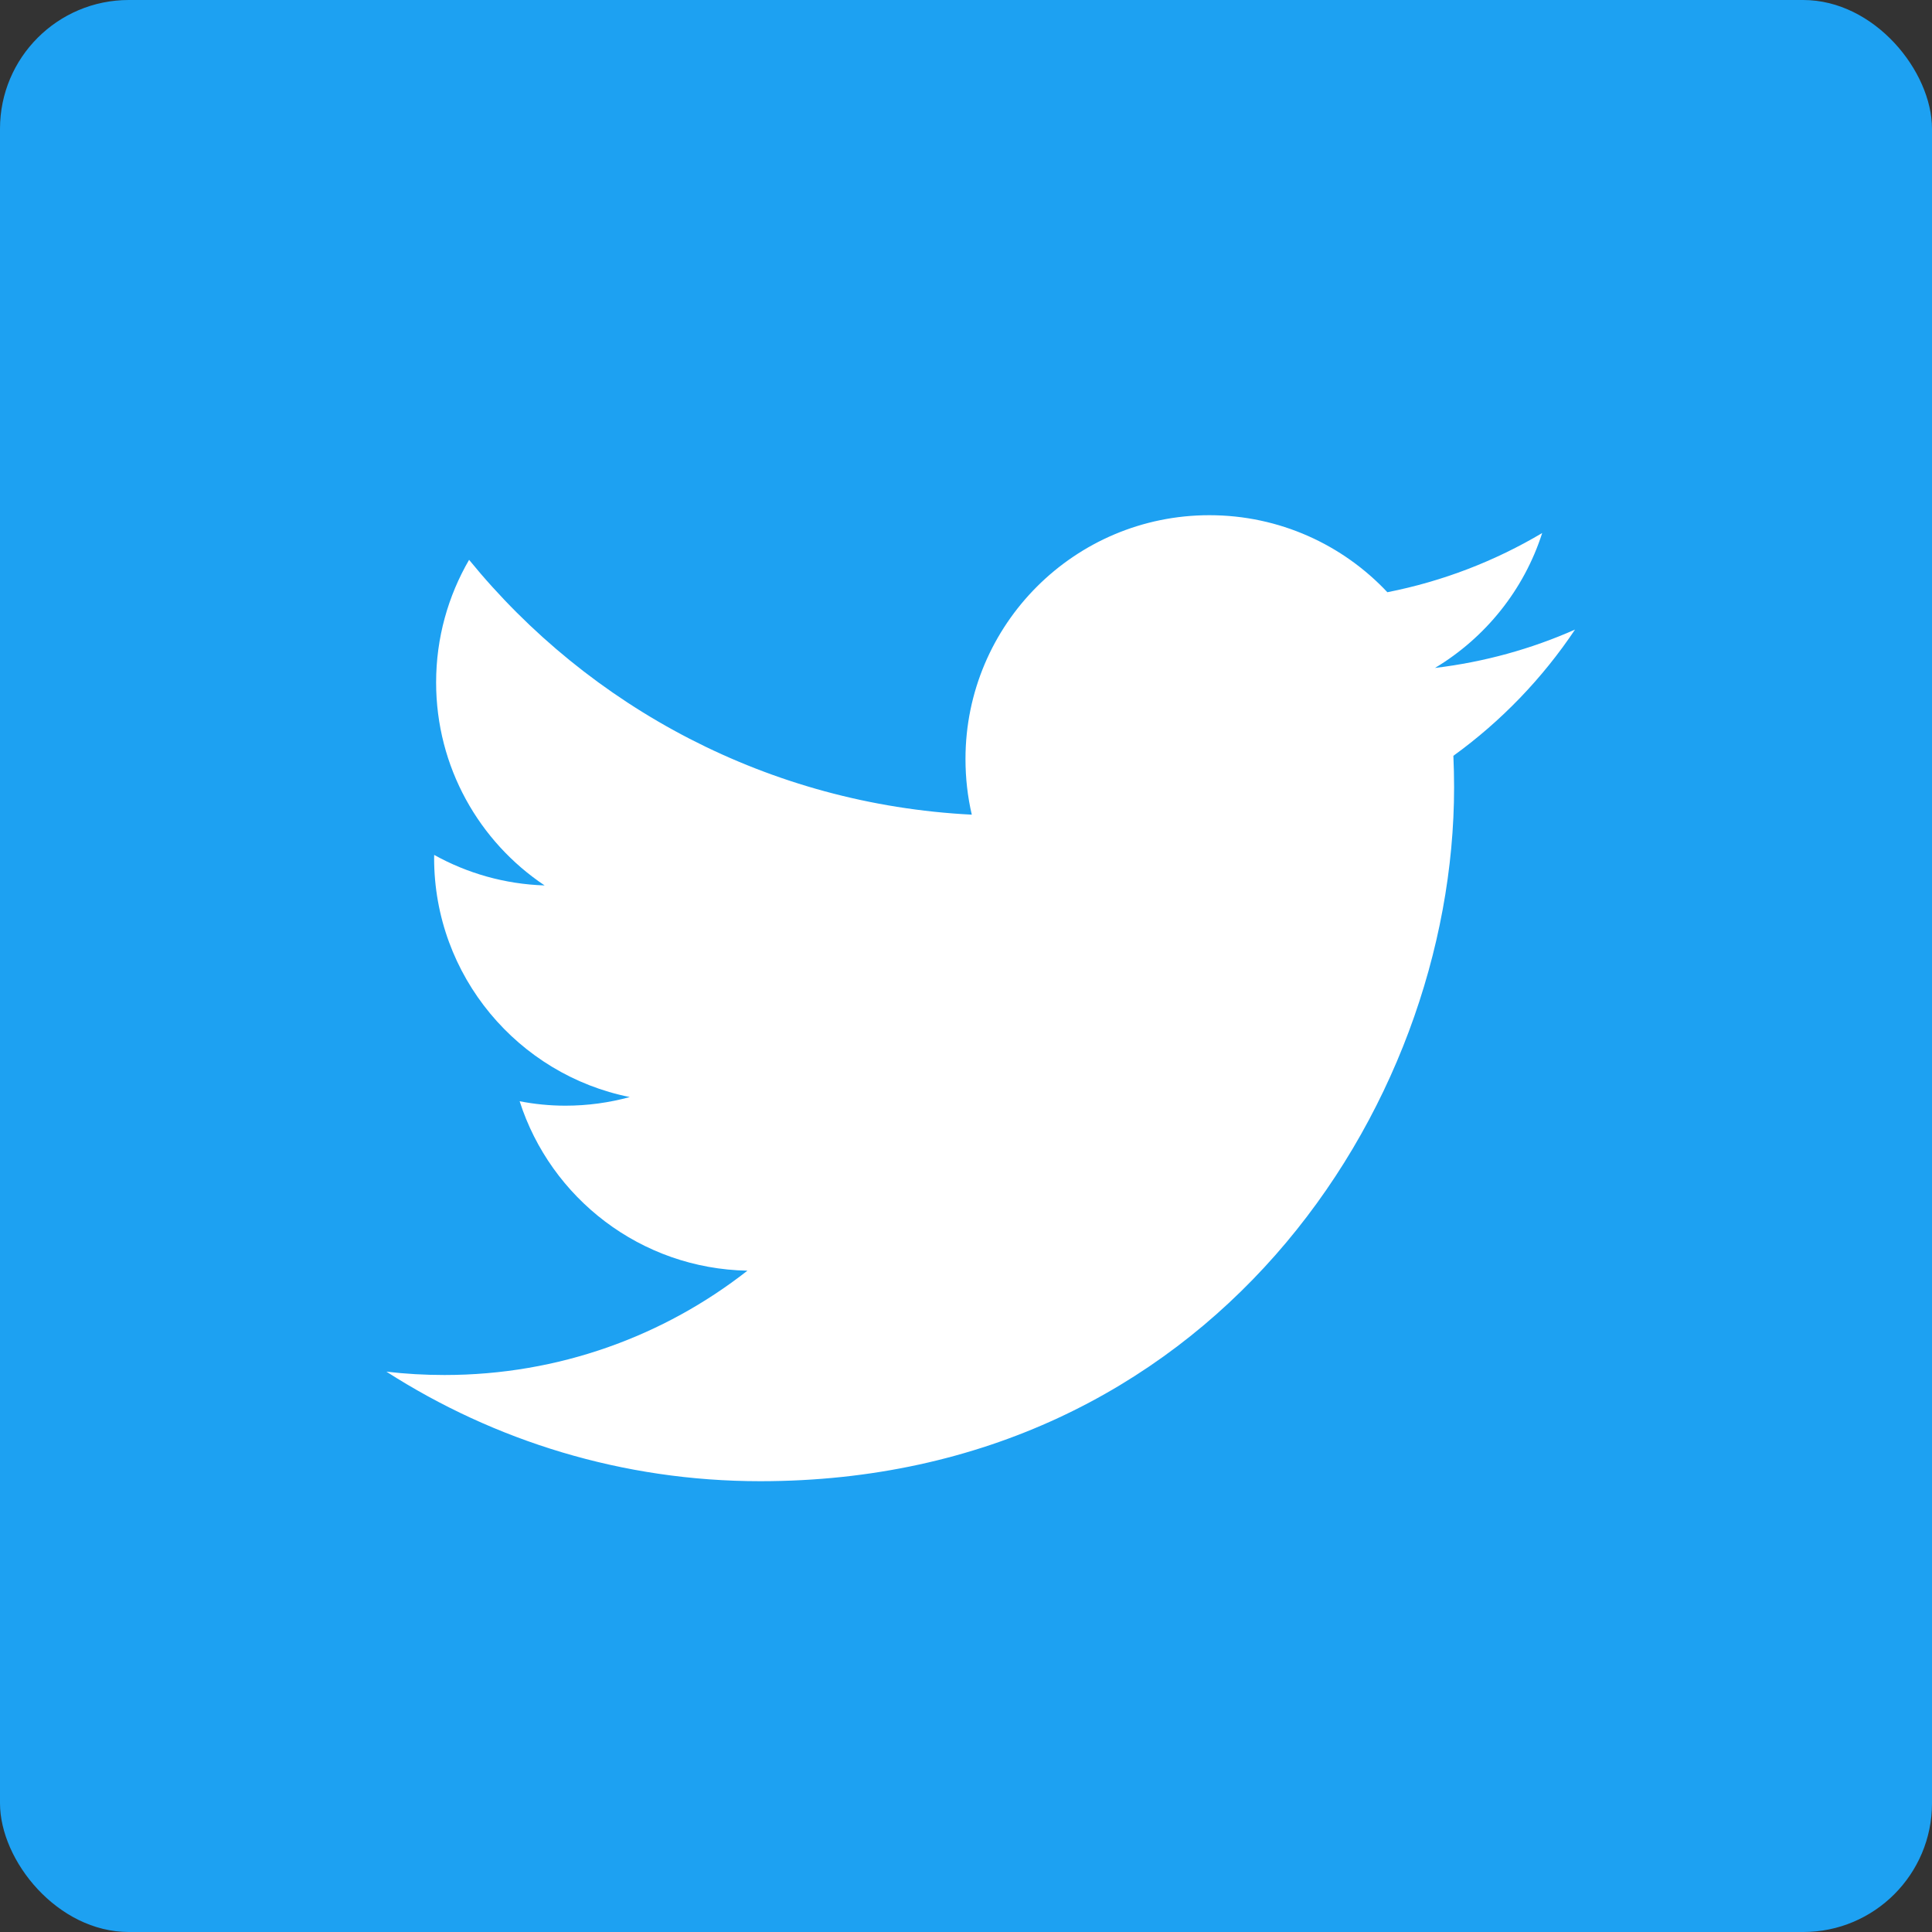 <?xml version="1.0" encoding="UTF-8" standalone="no"?>
<svg width="30px" height="30px" viewBox="0 0 30 30" version="1.1" xmlns="http://www.w3.org/2000/svg"
     xmlns:xlink="http://www.w3.org/1999/xlink">
    <rect x="0" y="0" width="30" height="30" fill="#333333" stroke="none"/>
    <!-- Generator: Sketch 42 (36781) - http://www.bohemiancoding.com/sketch -->
    <title>Group 9</title>
    <desc>Created with Sketch.</desc>
    <defs></defs>
    <g id="Symbols" stroke="none" stroke-width="1" fill="none" fill-rule="evenodd">
        <g id="footer1" transform="translate(-188, -341)">
            <g id="footer">
                <g id="Subscription-Copy" transform="translate(147, 281)">
                    <g id="social---hover" transform="translate(1, 60)">
                        <g id="wtitter" transform="translate(40, 0)">
                            <g id="Group-3">
                                <g id="Group-9">
                                    <rect id="Rectangle-4" fill="#1DA1F2" x="0" y="0" width="30" height="30"
                                          rx="2"></rect>
                                    <g id="Group-2" transform="translate(6, 8)" fill="#FFFFFF">
                                        <path d="M16.579,4.226 C16.579,4.062 16.575,3.899 16.568,3.736 C17.307,3.202 17.95,2.535 18.457,1.776 C17.778,2.077 17.048,2.28 16.282,2.372 C17.064,1.903 17.664,1.161 17.947,0.277 C17.216,0.711 16.406,1.026 15.543,1.196 C14.852,0.46 13.868,0 12.779,0 C10.688,0 8.992,1.696 8.992,3.786 C8.992,4.083 9.025,4.372 9.09,4.65 C5.943,4.491 3.152,2.984 1.284,0.693 C0.959,1.253 0.772,1.903 0.772,2.597 C0.772,3.91 1.44,5.07 2.457,5.749 C1.836,5.729 1.252,5.559 0.742,5.275 C0.741,5.291 0.741,5.306 0.741,5.323 C0.741,7.157 2.047,8.688 3.779,9.035 C3.461,9.122 3.126,9.169 2.781,9.169 C2.537,9.169 2.3,9.145 2.069,9.1 C2.551,10.605 3.949,11.7 5.606,11.731 C4.31,12.746 2.678,13.351 0.903,13.351 C0.598,13.351 0.296,13.334 0,13.299 C1.676,14.373 3.666,15 5.805,15 C12.77,15 16.579,9.23 16.579,4.226 Z"
                                              id="path3611"></path>
                                    </g>
                                </g>
                            </g>
                        </g>
                    </g>
                </g>
            </g>
        </g>
    </g>
</svg>